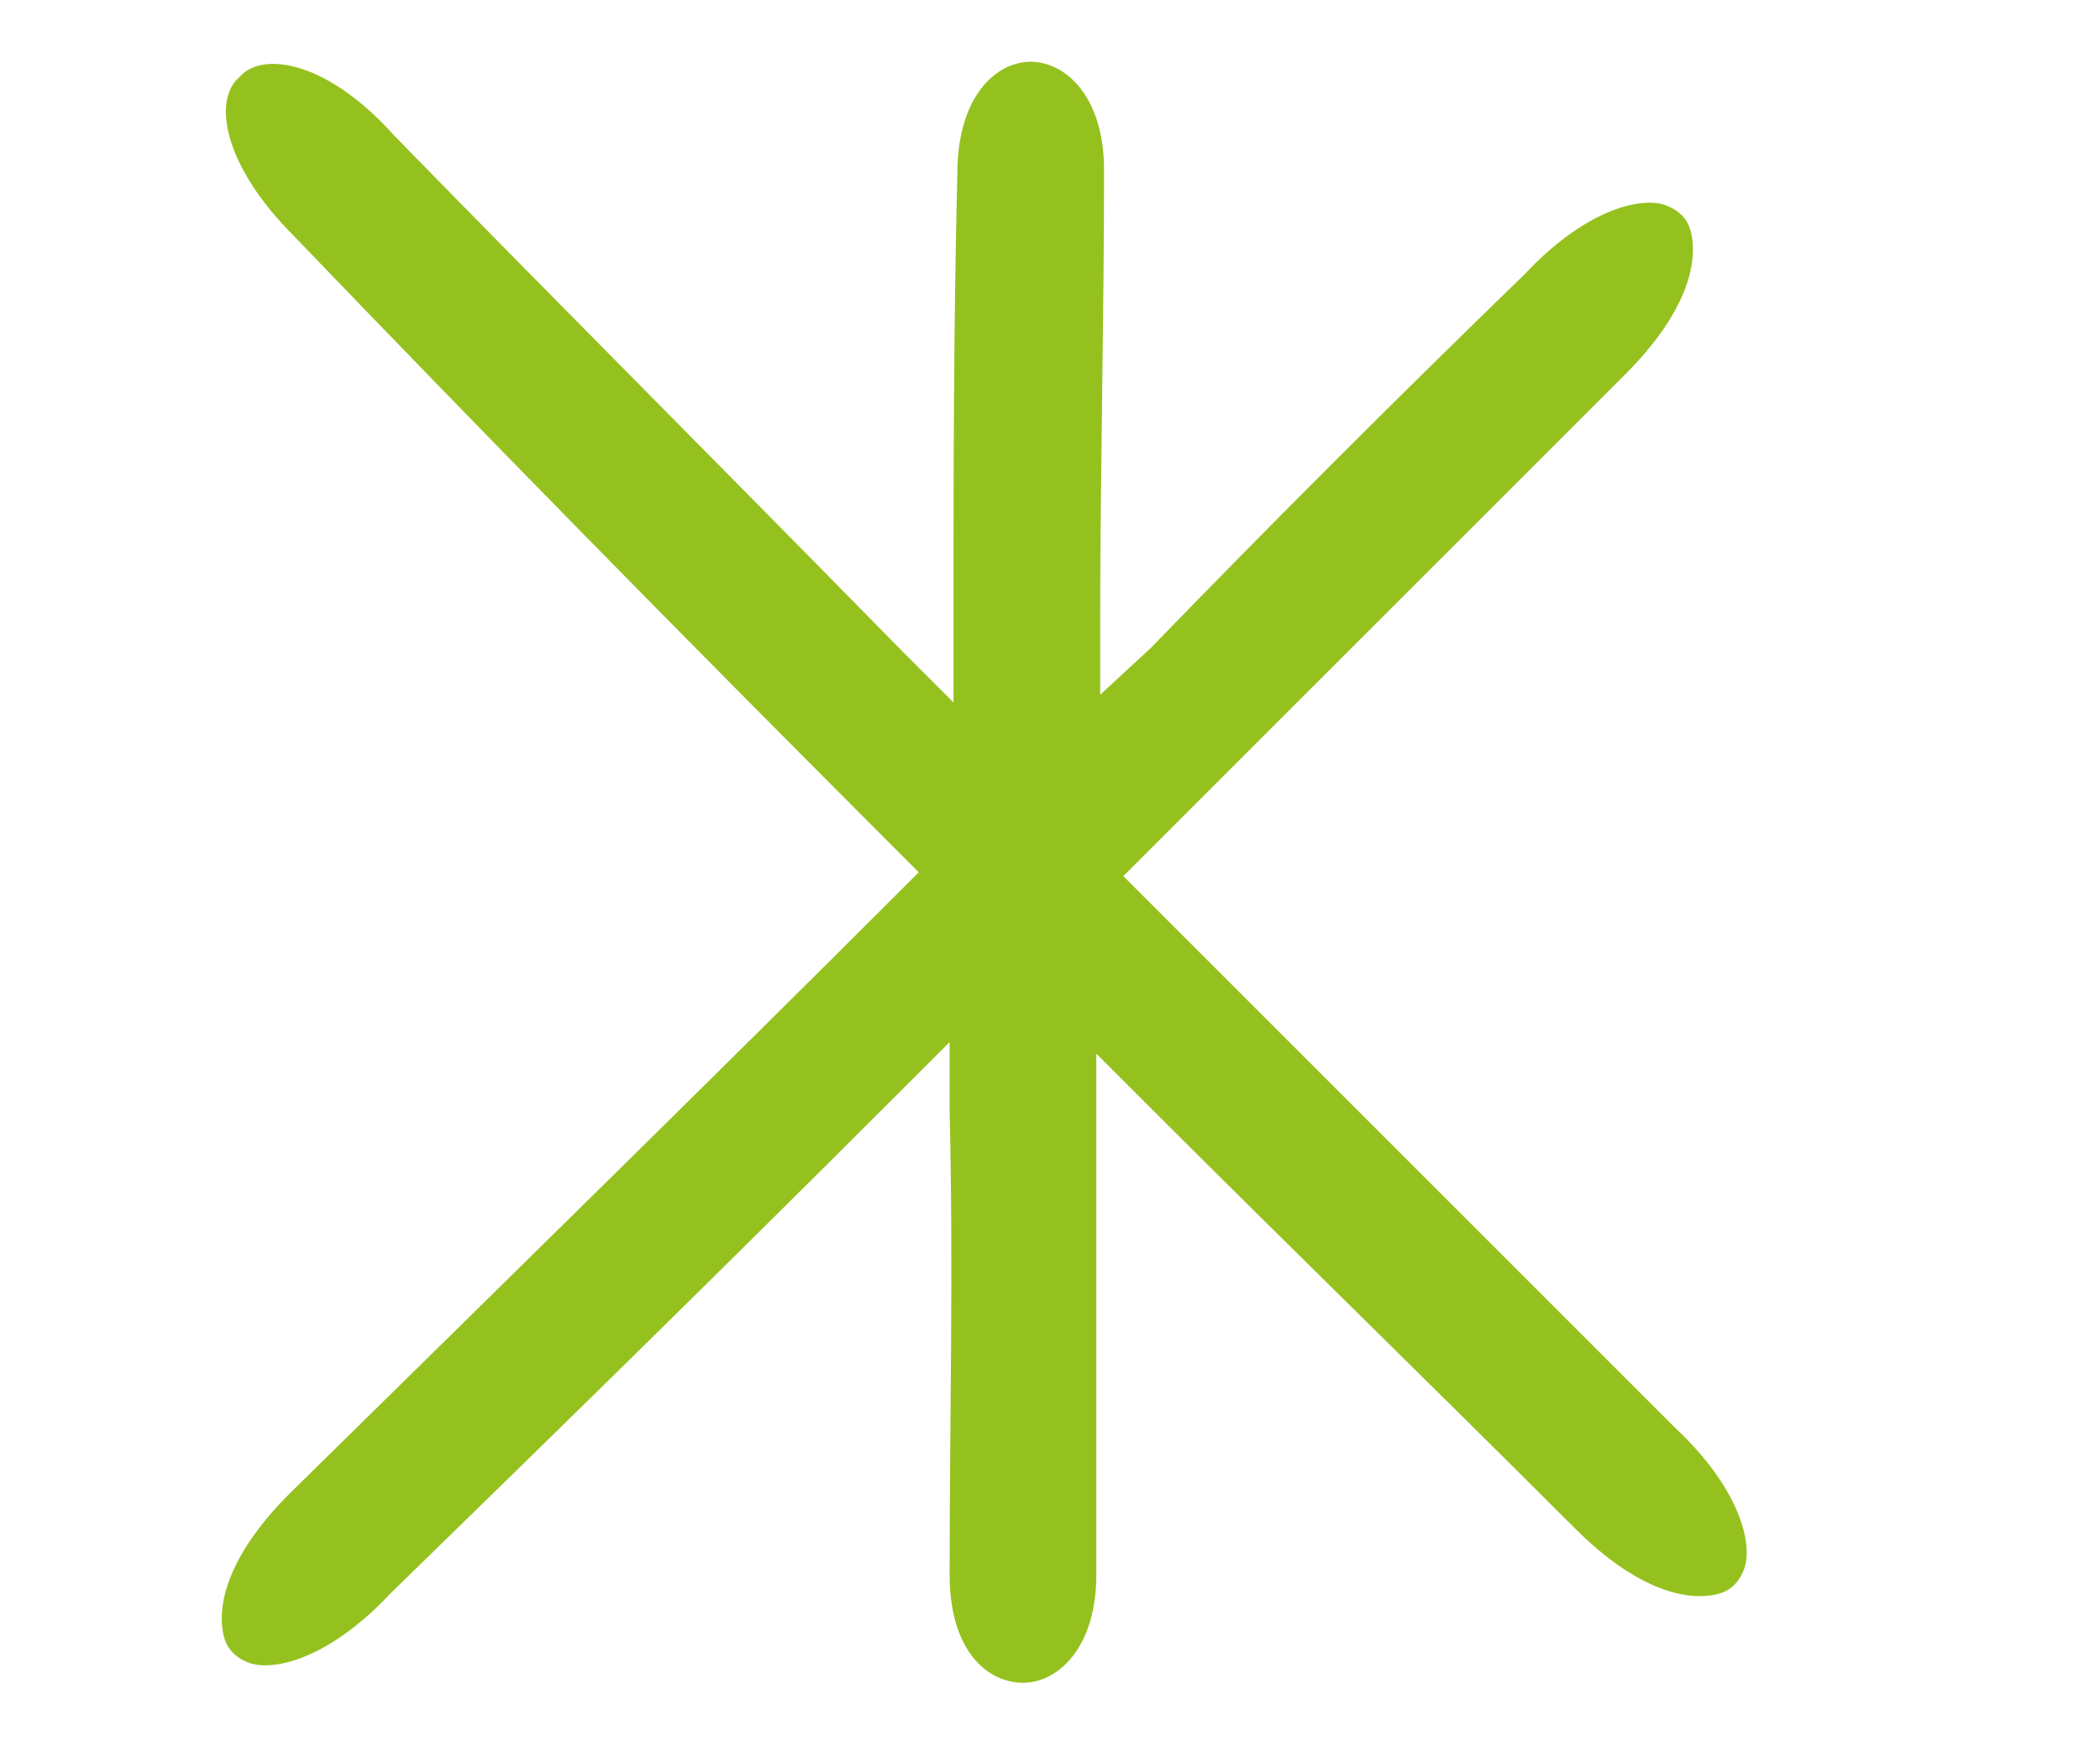 <?xml version="1.0" encoding="utf-8"?>
<!-- Generator: Adobe Illustrator 27.1.0, SVG Export Plug-In . SVG Version: 6.00 Build 0)  -->
<svg version="1.1" id="Ebene_1" xmlns="http://www.w3.org/2000/svg" xmlns:xlink="http://www.w3.org/1999/xlink" x="0px" y="0px"
	 viewBox="0 0 54.4 45.1" style="enable-background:new 0 0 54.4 45.1;" xml:space="preserve">
<style type="text/css">
	.st0{fill:#95C11F;}
</style>
<path class="st0" d="M24.6,40.8c0,2,1,2.8,1.9,2.8c0.9,0,1.9-0.9,1.9-2.8c0-3.9,0-7.9,0-11.7l0-1.8l1.3,1.3c3.7,3.7,7.4,7.3,11.1,11
	c1.6,1.6,2.9,1.9,3.7,1.7c0.4-0.1,0.6-0.4,0.7-0.7c0.2-0.7-0.2-2.1-1.8-3.6l0,0c-4.6-4.6-9.2-9.2-13.8-13.8l-0.5-0.5l2.1-2.1
	c3.6-3.6,7.1-7.1,10.9-10.9c1.6-1.6,1.9-2.9,1.7-3.7c-0.1-0.4-0.4-0.6-0.7-0.7c-0.7-0.2-2.1,0.2-3.6,1.8c-3.4,3.3-6.6,6.5-9.7,9.7
	L28.5,18l0-1.8c0-3.9,0.1-7.9,0.1-11.8c0-1.9-1-2.8-1.9-2.8c-0.9,0-1.9,0.9-1.9,2.9c-0.1,4-0.1,7.9-0.1,11.9l0,1.8l-1.3-1.3
	c-5.3-5.4-9.4-9.5-13.2-13.4C8.5,1.6,6.8,1.3,6.2,2C5.5,2.6,5.8,4.3,7.6,6.1c4.8,5,9.9,10.2,15.7,16l0.5,0.5l-0.5,0.5
	c-4.5,4.5-9.9,9.8-15.8,15.6c-1.6,1.6-1.9,2.9-1.7,3.7c0.1,0.4,0.4,0.6,0.7,0.7c0.7,0.2,2.1-0.2,3.6-1.8c4-3.9,8.1-7.9,13.2-13
	l1.3-1.3l0,1.8C24.7,32.9,24.6,36.8,24.6,40.8z"/>
</svg>
